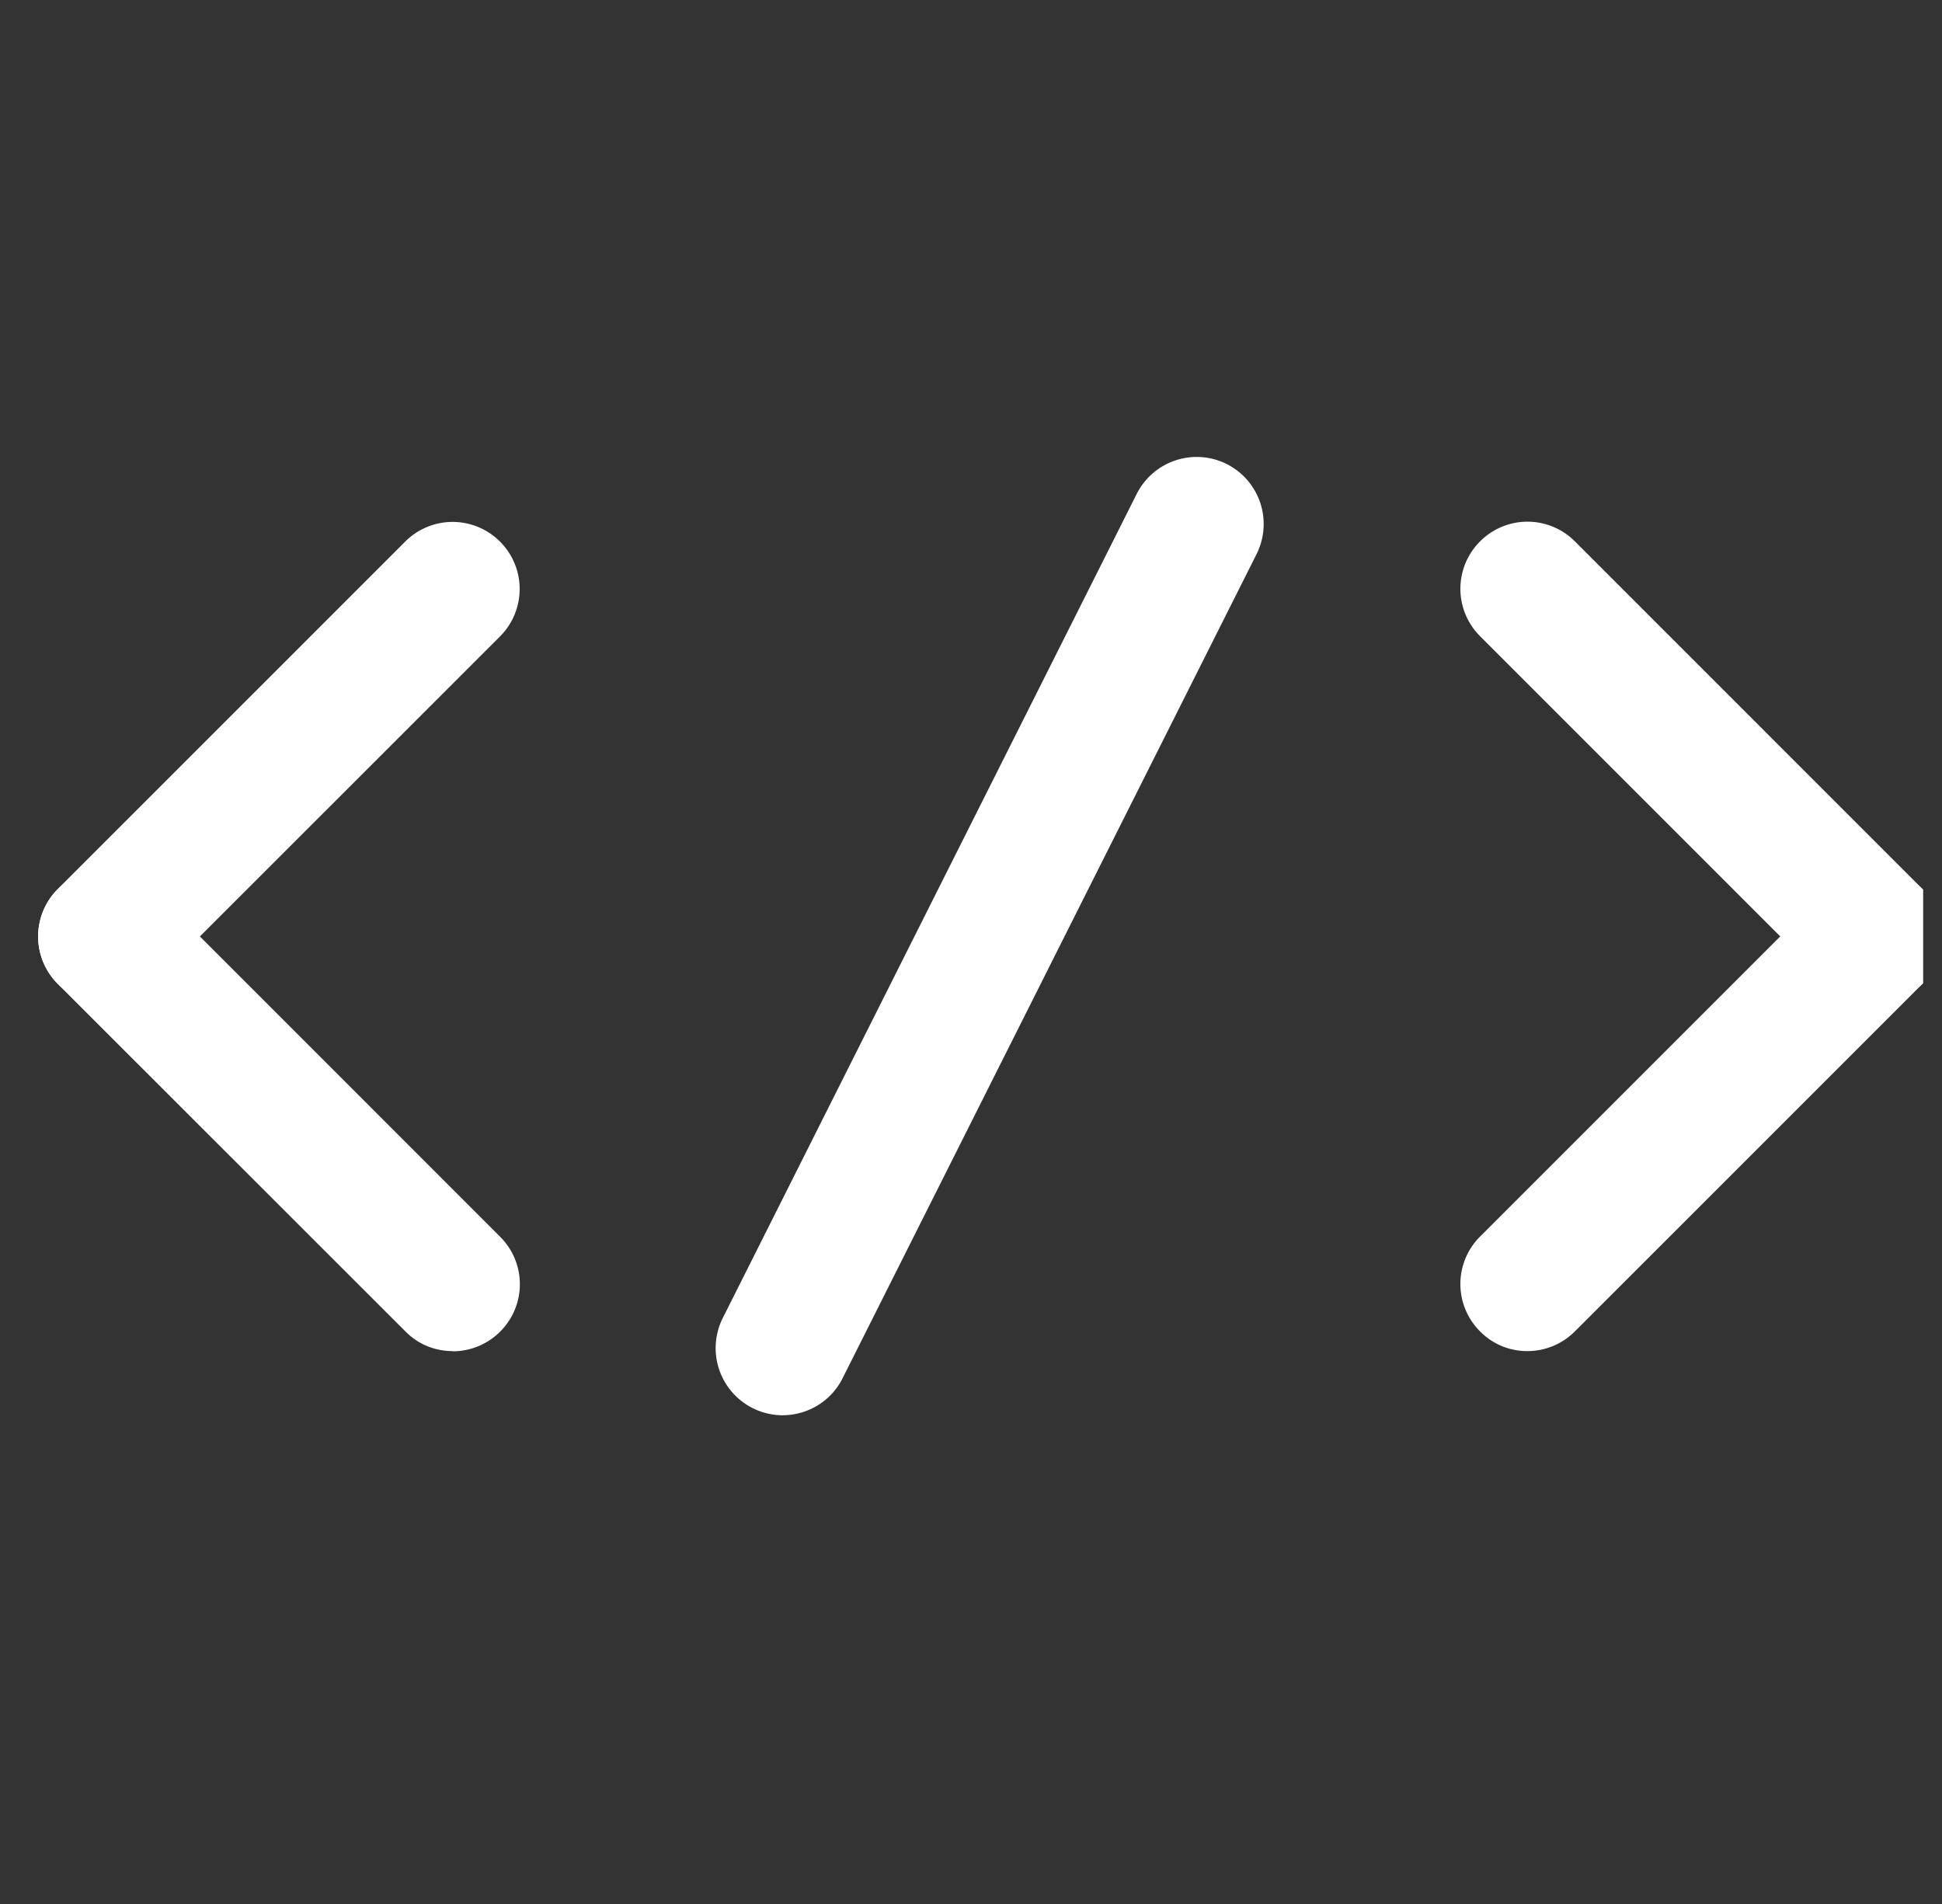 <svg fill="none" xmlns="http://www.w3.org/2000/svg" viewBox="0 0 51 50" width="51" height="50">
  <rect x="0" y="0" width="51" height="50" fill="#333333" stroke="none"/>
  <g clip-path="url(#a)">
    <g clip-path="url(#b)" fill="#fff">
      <path
        d="M2.76 26.353c-.453 0-.9-.17-1.242-.518a1.758 1.758 0 0 1 0-2.49l9.123-9.122a1.758 1.758 0 0 1 2.49 0c.688.689.688 1.8 0 2.49L4.001 25.84a1.76 1.76 0 0 1-1.242.518v-.005Z" />
      <path
        d="M11.888 35.481c-.453 0-.9-.17-1.242-.518L1.518 25.84a1.758 1.758 0 0 1 0-2.49 1.757 1.757 0 0 1 2.49 0l9.127 9.129c.69.689.69 1.8 0 2.49a1.76 1.76 0 0 1-1.242.517l-.005-.005ZM40.111 35.481c-.452 0-.9-.17-1.242-.518a1.757 1.757 0 0 1 0-2.49l9.128-9.127a1.758 1.758 0 0 1 2.49 0c.689.689.689 1.8 0 2.49l-9.128 9.127a1.76 1.76 0 0 1-1.242.518h-.005Z" />
      <path
        d="M49.24 26.353c-.453 0-.9-.17-1.243-.518l-9.128-9.128a1.758 1.758 0 0 1 0-2.49 1.757 1.757 0 0 1 2.49 0l9.128 9.129c.689.689.689 1.8 0 2.49a1.76 1.76 0 0 1-1.242.517h-.006ZM20.553 37.166a1.764 1.764 0 0 1-1.574-2.55L29.852 12.97a1.764 1.764 0 0 1 2.364-.784A1.764 1.764 0 0 1 33 14.55L22.127 36.195c-.307.614-.93.97-1.574.97Z" />
    </g>
  </g>
  <defs>
    <clipPath id="a">
      <path fill="#fff" transform="translate(.5)" d="M0 0h50v50H0z" />
    </clipPath>
    <clipPath id="b">
      <path fill="#fff" transform="translate(1 12)" d="M0 0h50v25.166H0z" />
    </clipPath>
  </defs>
</svg>
